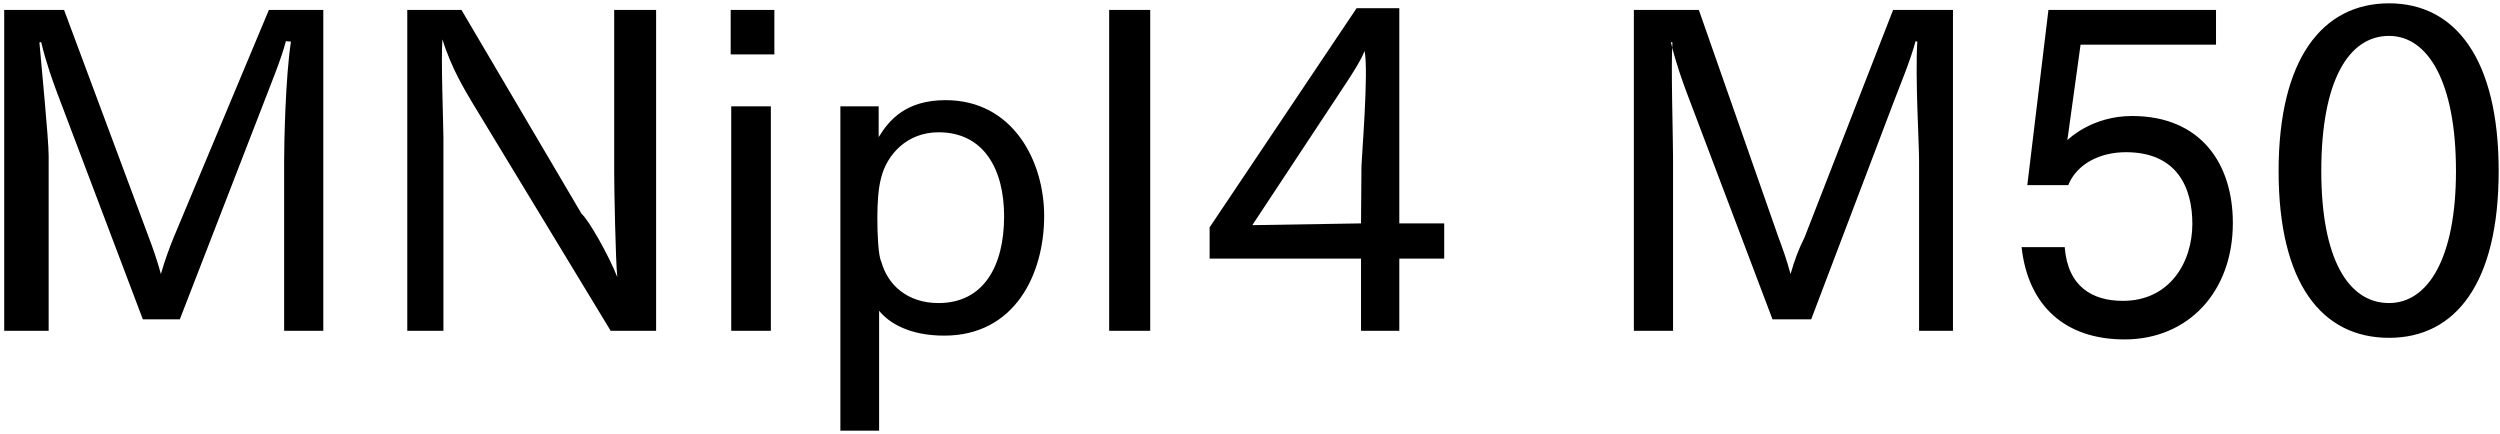 <svg 
 xmlns="http://www.w3.org/2000/svg"
 xmlns:xlink="http://www.w3.org/1999/xlink"
 width="409px" height="71px">
<path fill-rule="evenodd"  fill="rgb(0, 0, 0)"
 d="M390.852,55.269 C379.835,55.269 372.779,46.340 372.779,27.978 C372.779,9.689 379.907,0.544 390.852,0.544 C401.725,0.544 408.782,9.689 408.782,27.978 C408.782,46.340 401.725,55.269 390.852,55.269 ZM390.852,5.873 C384.156,5.873 379.763,13.361 379.763,27.978 C379.763,42.308 384.156,49.580 390.852,49.580 C397.189,49.580 401.797,42.308 401.797,27.978 C401.797,13.361 397.189,5.873 390.852,5.873 ZM348.804,18.978 C359.965,18.978 365.294,26.682 365.294,36.475 C365.294,47.780 357.949,55.53 347.580,55.53 C337.931,55.53 331.811,50.12 330.731,40.436 L337.787,40.436 C338.291,46.916 342.324,49.220 347.292,49.220 C354.997,49.220 358.669,42.884 358.669,36.619 C358.669,30.859 356.293,24.90 347.796,24.90 C343.620,24.90 339.804,26.754 338.363,30.283 L331.667,30.283 L335.123,1.624 L362.54,1.624 L362.54,7.313 L340.380,7.313 L338.219,22.938 C338.435,22.722 342.252,18.978 348.804,18.978 ZM313.96,26.250 C313.96,23.370 313.312,12.65 313.672,6.809 L313.384,6.737 C312.592,9.761 310.936,13.721 309.784,16.745 L296.31,52.245 L289.982,52.245 L275.869,14.945 C275.293,13.361 274.213,10.49 273.349,6.881 L273.61,6.953 C273.349,10.49 273.709,22.650 273.709,25.530 L273.709,54.117 L267.300,54.117 L267.300,1.624 L277.93,1.624 L290.990,38.923 C291.494,40.219 292.358,42.668 292.934,44.828 C293.582,42.596 294.230,40.796 295.22,38.851 L309.712,1.624 L319.505,1.624 L319.505,54.117 L313.96,54.117 L313.96,26.250 ZM228.927,54.117 L222.663,54.117 L222.663,42.308 L197.893,42.308 L197.893,37.195 L221.943,1.336 L228.927,1.336 L228.927,36.547 L236.272,36.547 L236.272,42.308 L228.927,42.308 L228.927,54.117 ZM219.999,13.937 L204.877,36.835 L222.663,36.547 L222.735,27.186 C222.735,26.106 223.95,11.57 223.239,8.321 C222.807,9.617 221.151,12.209 219.999,13.937 ZM181.46,1.624 L188.175,1.624 L188.175,54.117 L181.46,54.117 L181.46,1.624 ZM154.47,54.909 C148.863,54.909 145.479,52.893 143.822,50.84 L143.822,70.462 L137.486,70.462 L137.486,17.394 L143.750,17.394 L143.750,22.434 C145.46,19.626 148.215,16.385 154.695,16.385 C165.712,16.385 170.825,26.34 170.825,35.323 C170.825,44.900 166.0,54.909 154.47,54.909 ZM153.543,21.642 C148.359,21.642 145.119,25.314 144.182,28.987 C143.678,30.787 143.534,33.19 143.534,35.683 C143.534,38.275 143.678,41.84 144.182,42.812 C145.191,46.52 148.359,49.580 153.543,49.580 C160.960,49.580 164.272,43.460 164.272,35.395 C164.272,27.690 160.960,21.642 153.543,21.642 ZM119.54,1.624 L126.687,1.624 L126.687,8.897 L119.54,8.897 L119.54,1.624 ZM77.368,16.961 C76.143,14.873 73.839,11.201 72.39,6.449 C72.111,9.329 72.543,20.562 72.543,22.506 L72.543,54.117 L66.63,54.117 L66.63,1.624 L75.495,1.624 L95.153,34.99 C96.305,35.971 99.617,41.804 100.986,45.332 C100.698,42.380 100.482,30.787 100.482,28.194 L100.482,1.624 L107.34,1.624 L107.34,54.117 L99.905,54.117 L77.368,16.961 ZM46.484,26.250 C46.484,23.370 46.700,12.65 47.60,6.809 L46.772,6.737 C45.980,9.761 44.323,13.721 43.171,16.745 L29.418,52.245 L23.370,52.245 L9.256,14.945 C8.680,13.361 7.600,10.49 6.736,6.881 L6.448,6.953 C6.736,10.49 7.96,22.650 7.96,25.530 L7.96,54.117 L0.688,54.117 L0.688,1.624 L10.480,1.624 L24.378,38.923 C24.882,40.219 25.746,42.668 26.322,44.828 C26.970,42.596 27.618,40.796 28.410,38.851 L43.99,1.624 L52.892,1.624 L52.892,54.117 L46.484,54.117 L46.484,26.250 ZM126.111,54.117 L119.630,54.117 L119.630,17.394 L126.111,17.394 L126.111,54.117 Z"/>
</svg>